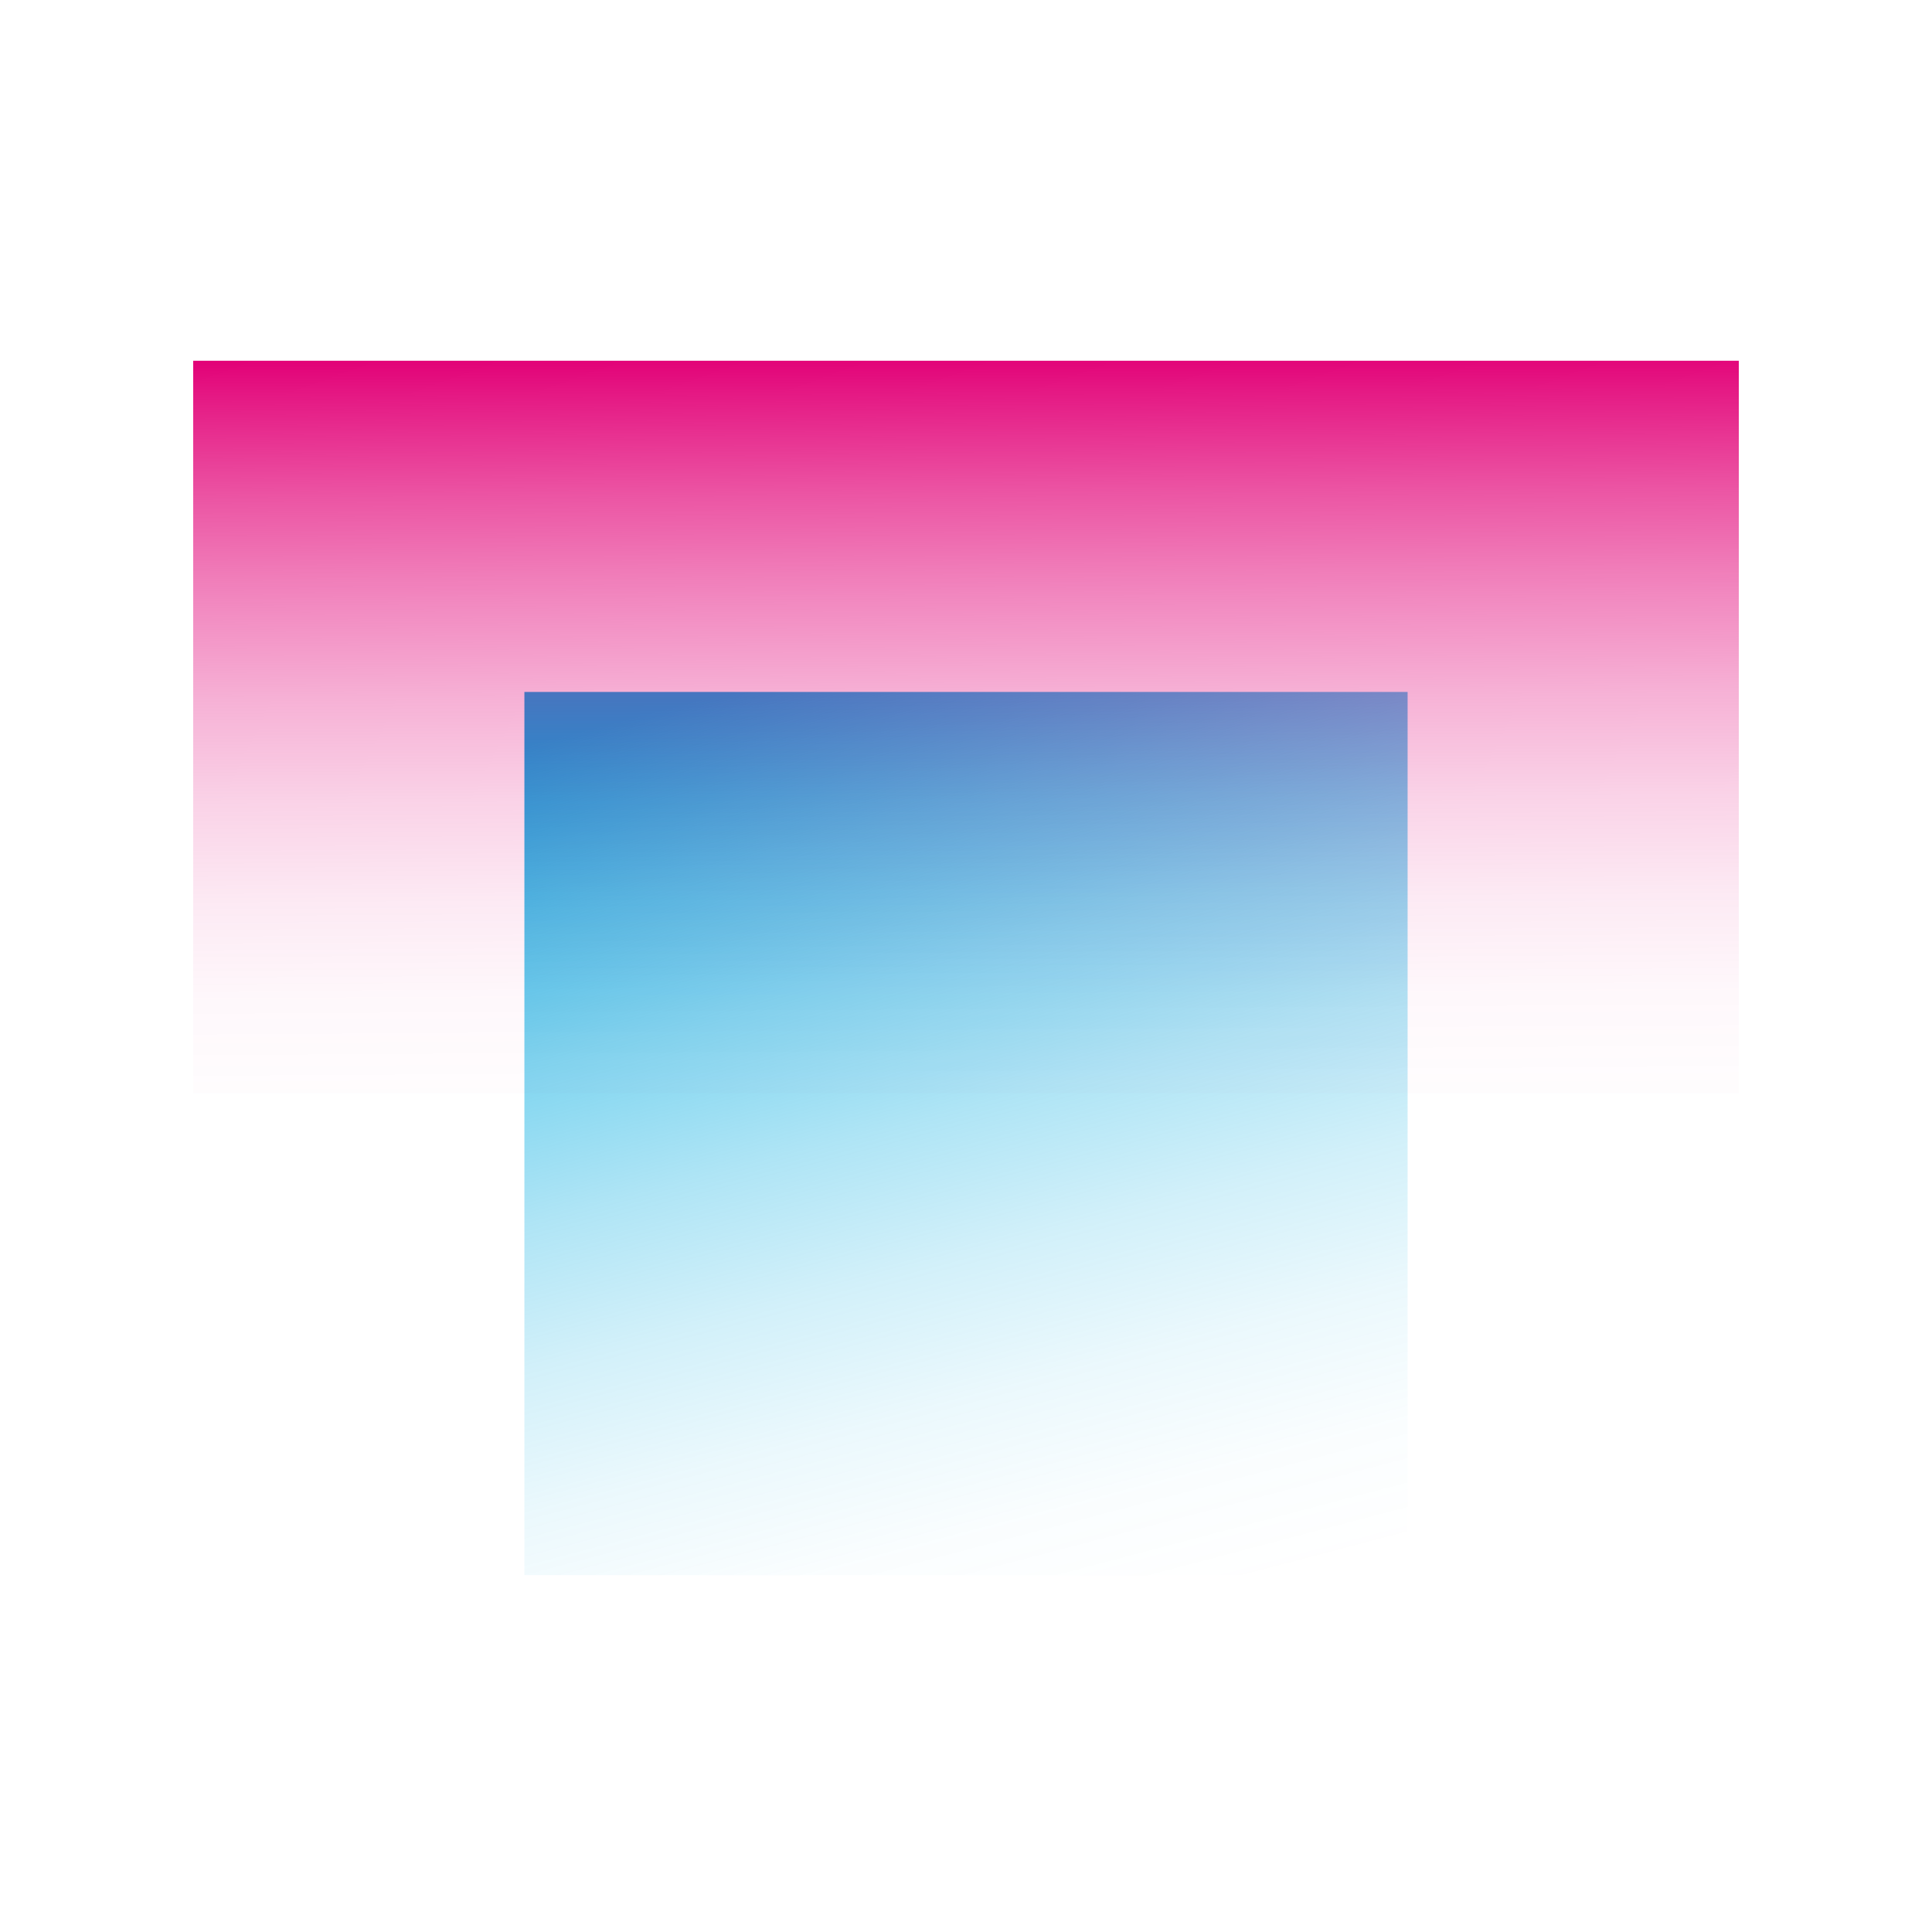 <svg width="40" height="40" viewBox="0 0 40 40" fill="none" xmlns="http://www.w3.org/2000/svg">
<path style="mix-blend-mode:multiply" d="M29.143 14.326H10.857V32.612H29.143V14.326Z" fill="url(#paint0_linear_4459_23241)"/>
<path style="mix-blend-mode:multiply" d="M36 7.469H4V22.635H36V7.469Z" fill="url(#paint1_linear_4459_23241)"/>
<defs>
<linearGradient id="paint0_linear_4459_23241" x1="17.431" y1="13.716" x2="22.686" y2="33.663" gradientUnits="userSpaceOnUse">
<stop stop-color="#00ABE0"/>
<stop offset="0.021" stop-color="#00ABE0" stop-opacity="0.961"/>
<stop offset="0.169" stop-color="#00ABE0" stop-opacity="0.709"/>
<stop offset="0.318" stop-color="#00ABE0" stop-opacity="0.492"/>
<stop offset="0.464" stop-color="#00ABE0" stop-opacity="0.315"/>
<stop offset="0.607" stop-color="#00ABE0" stop-opacity="0.177"/>
<stop offset="0.746" stop-color="#00ABE0" stop-opacity="0.079"/>
<stop offset="0.879" stop-color="#00ABE0" stop-opacity="0.02"/>
<stop offset="1" stop-color="#00ABE0" stop-opacity="0"/>
</linearGradient>
<linearGradient id="paint1_linear_4459_23241" x1="19.953" y1="7.37" x2="20.047" y2="22.584" gradientUnits="userSpaceOnUse">
<stop stop-color="#E20177"/>
<stop offset="0.048" stop-color="#E20177" stop-opacity="0.909"/>
<stop offset="0.186" stop-color="#E20177" stop-opacity="0.673"/>
<stop offset="0.326" stop-color="#E20177" stop-opacity="0.47"/>
<stop offset="0.464" stop-color="#E20177" stop-opacity="0.304"/>
<stop offset="0.602" stop-color="#E20177" stop-opacity="0.175"/>
<stop offset="0.738" stop-color="#E20177" stop-opacity="0.084"/>
<stop offset="0.871" stop-color="#E20177" stop-opacity="0.028"/>
<stop offset="1" stop-color="#E20177" stop-opacity="0.01"/>
</linearGradient>
</defs>
</svg>
